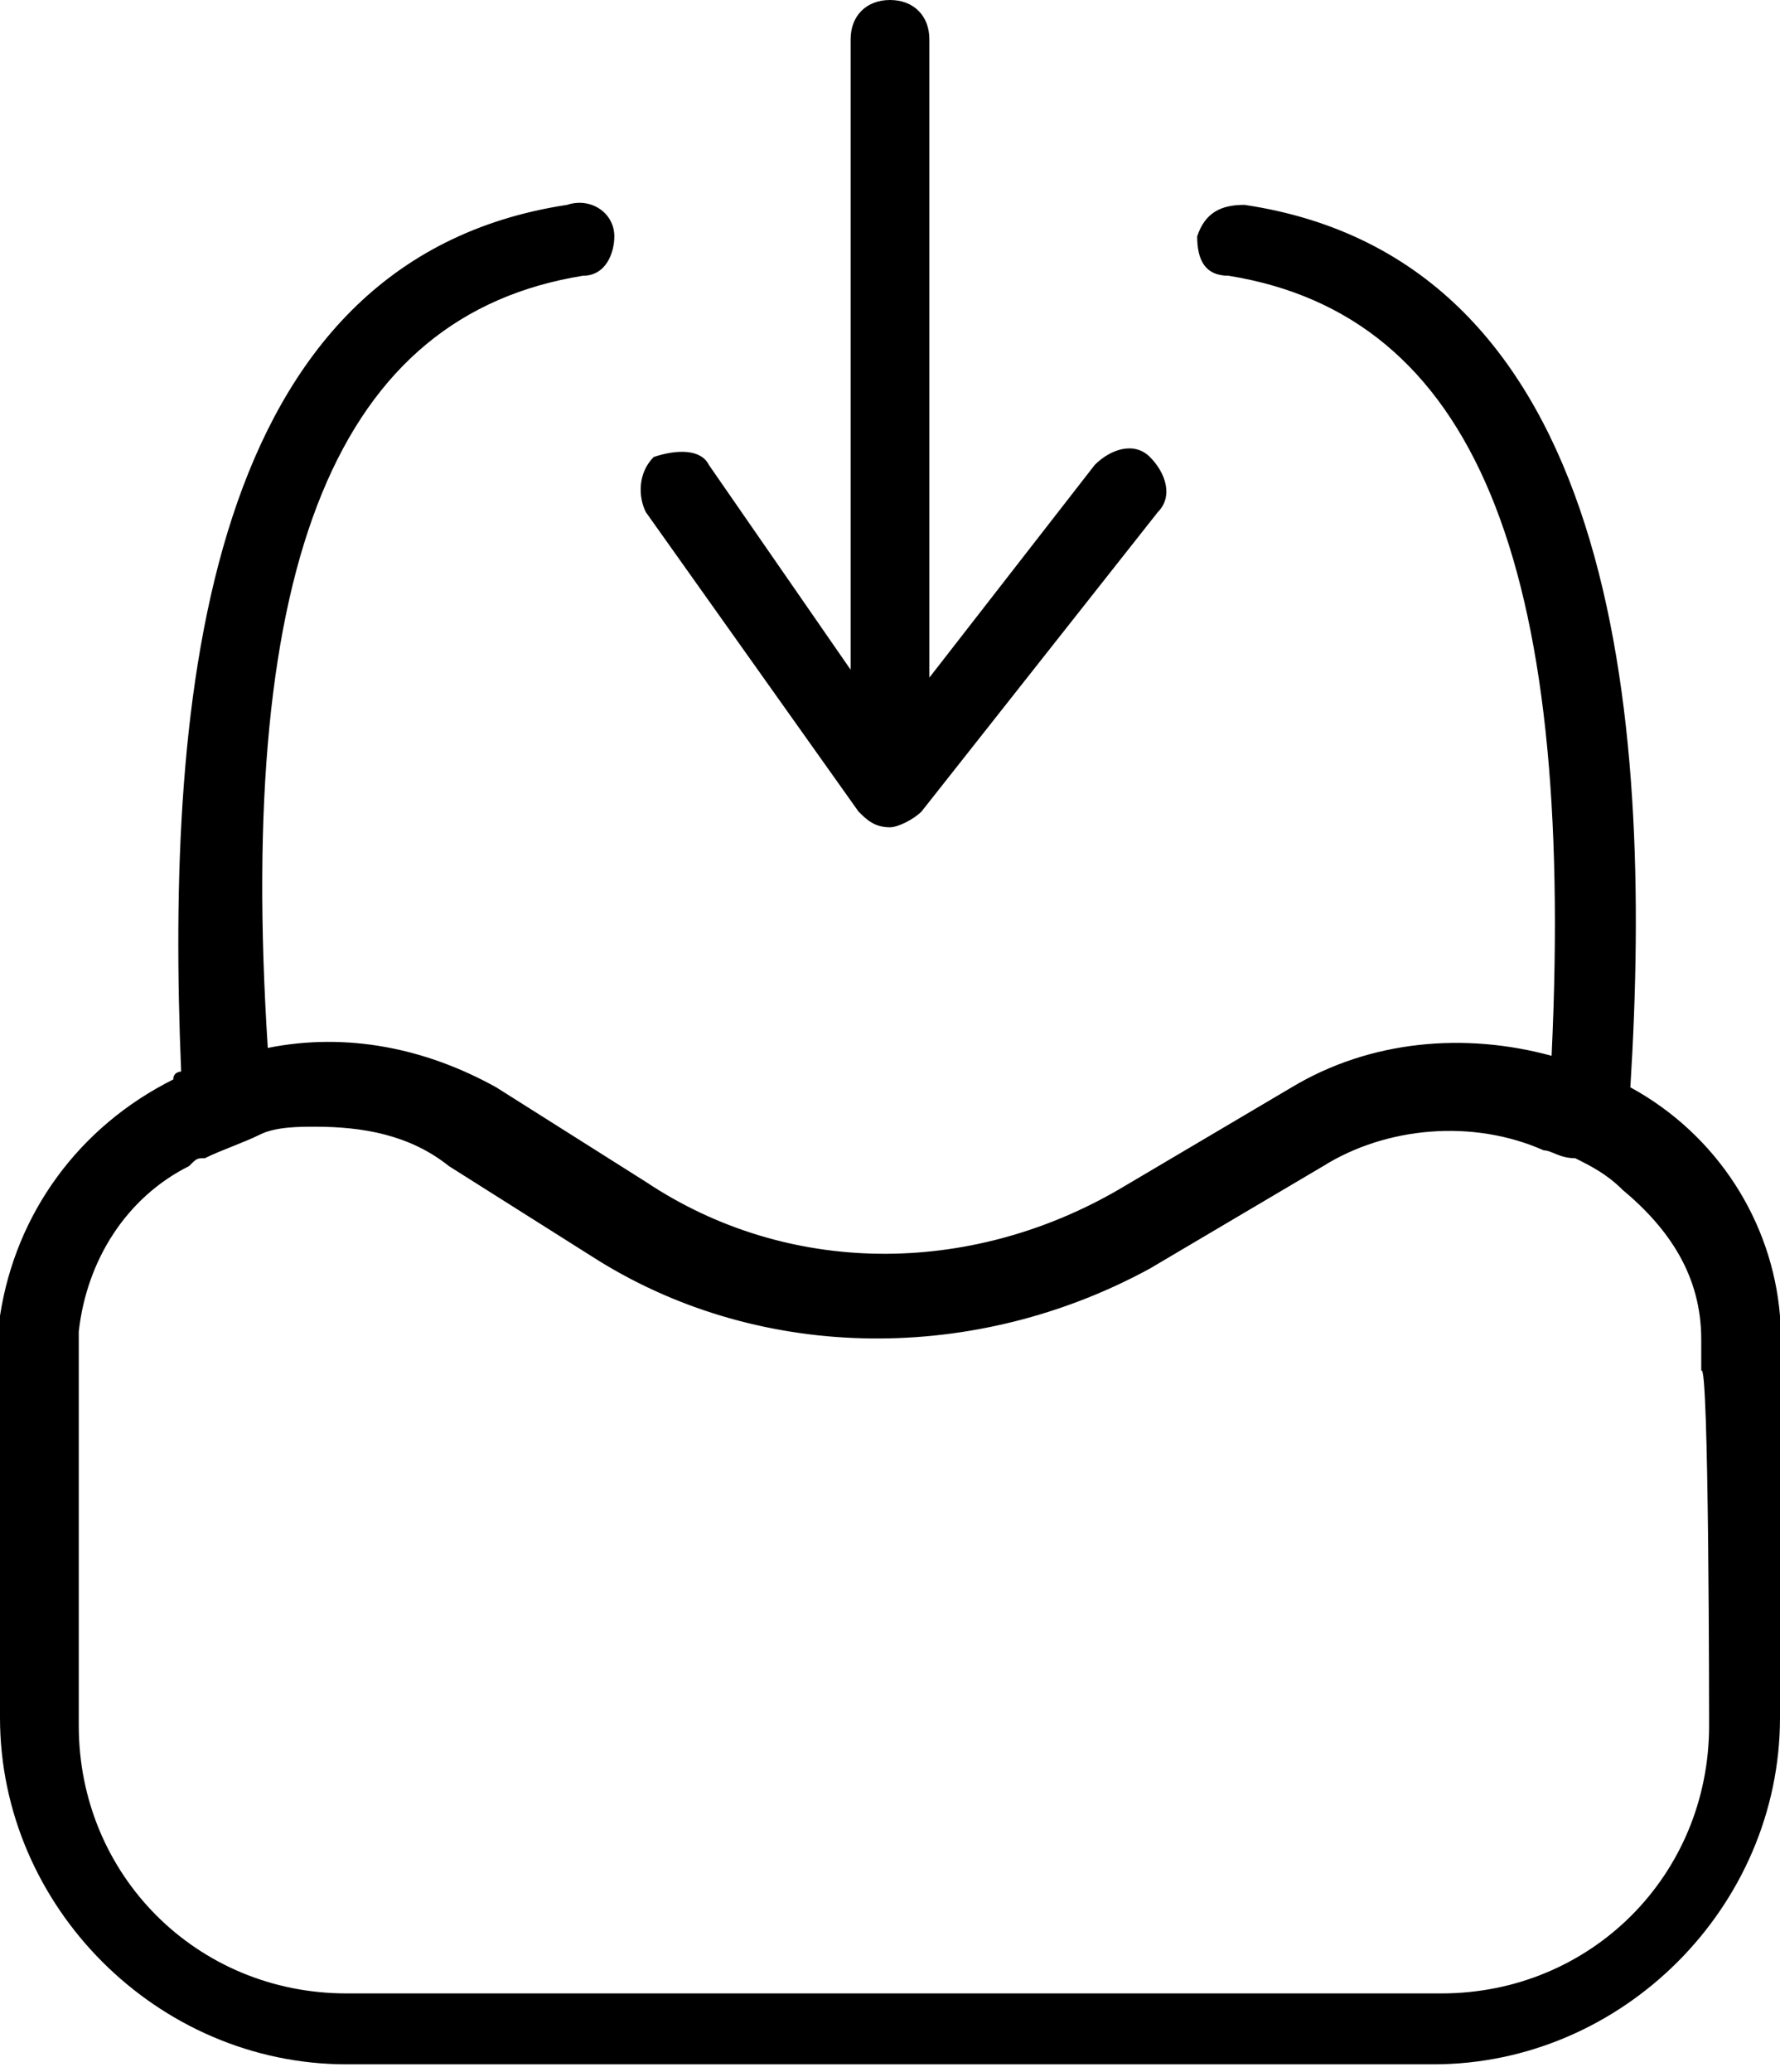 <?xml version="1.0" encoding="utf-8"?>
<!-- Generator: Adobe Illustrator 27.2.0, SVG Export Plug-In . SVG Version: 6.00 Build 0)  -->
<svg version="1.1" id="Capa_2_00000163057855828282598780000016875892097520005263_"
	 xmlns="http://www.w3.org/2000/svg" xmlns:xlink="http://www.w3.org/1999/xlink" x="0px" y="0px" viewBox="0 0 22.6 26.3"
	 style="enable-background:new 0 0 22.6 26.3;" xml:space="preserve">
<g id="Capa_1-2">
	<g>
		<g>
			<path d="M22.6,16.7c-0.1-1.2-0.8-2.3-1.9-2.9C21,9,20.5,3.3,15.8,2.6c-0.3,0-0.5,0.1-0.6,0.4c0,0.3,0.1,0.5,0.4,0.5
				c3.1,0.5,4.4,3.6,4.1,9.9c-1.1-0.3-2.3-0.2-3.3,0.4l-2.2,1.3c-1.9,1.1-4.2,1.1-6-0.1l-1.9-1.2c-0.9-0.5-1.9-0.7-2.9-0.5
				C3,7.1,4.3,4,7.4,3.5c0.3,0,0.4-0.3,0.4-0.5c0-0.3-0.3-0.5-0.6-0.4C2.6,3.3,2.1,8.8,2.3,13.6c0,0-0.1,0-0.1,0.1
				c-1.2,0.6-2,1.7-2.2,3c0,0.2,0,0.3,0,0.5v4.6c0,2.4,2,4.4,4.4,4.4h13.8c2.4,0,4.4-2,4.4-4.4v-4.6C22.6,17.1,22.6,16.9,22.6,16.7z
				 M21.7,21.9c0,1.9-1.5,3.4-3.4,3.4H4.4c-1.9,0-3.4-1.5-3.4-3.4v-4.6c0-0.1,0-0.3,0-0.4c0.1-0.9,0.6-1.7,1.4-2.1
				c0.1-0.1,0.1-0.1,0.2-0.1c0.2-0.1,0.5-0.2,0.7-0.3c0.2-0.1,0.5-0.1,0.7-0.1c0.6,0,1.2,0.1,1.7,0.5l1.9,1.2c2.1,1.3,4.8,1.3,7,0.1
				l2.2-1.3c0.8-0.5,1.9-0.6,2.8-0.2c0.1,0,0.2,0.1,0.4,0.1c0.2,0.1,0.4,0.2,0.6,0.4c0.6,0.5,1,1.1,1,1.9c0,0.1,0,0.3,0,0.4
				C21.7,17.2,21.7,21.9,21.7,21.9z"/>
			<path d="M10.9,10.3c0.1,0.1,0.2,0.2,0.4,0.2h0c0.1,0,0.3-0.1,0.4-0.2l3-3.8c0.2-0.2,0.1-0.5-0.1-0.7c-0.2-0.2-0.5-0.1-0.7,0.1
				l-2.1,2.7V0.5c0-0.3-0.2-0.5-0.5-0.5s-0.5,0.2-0.5,0.5v8L9,5.9C8.9,5.7,8.6,5.7,8.3,5.8C8.1,6,8.1,6.3,8.2,6.5L10.9,10.3
				L10.9,10.3z"/>
		</g>
	</g>
</g>
</svg>
